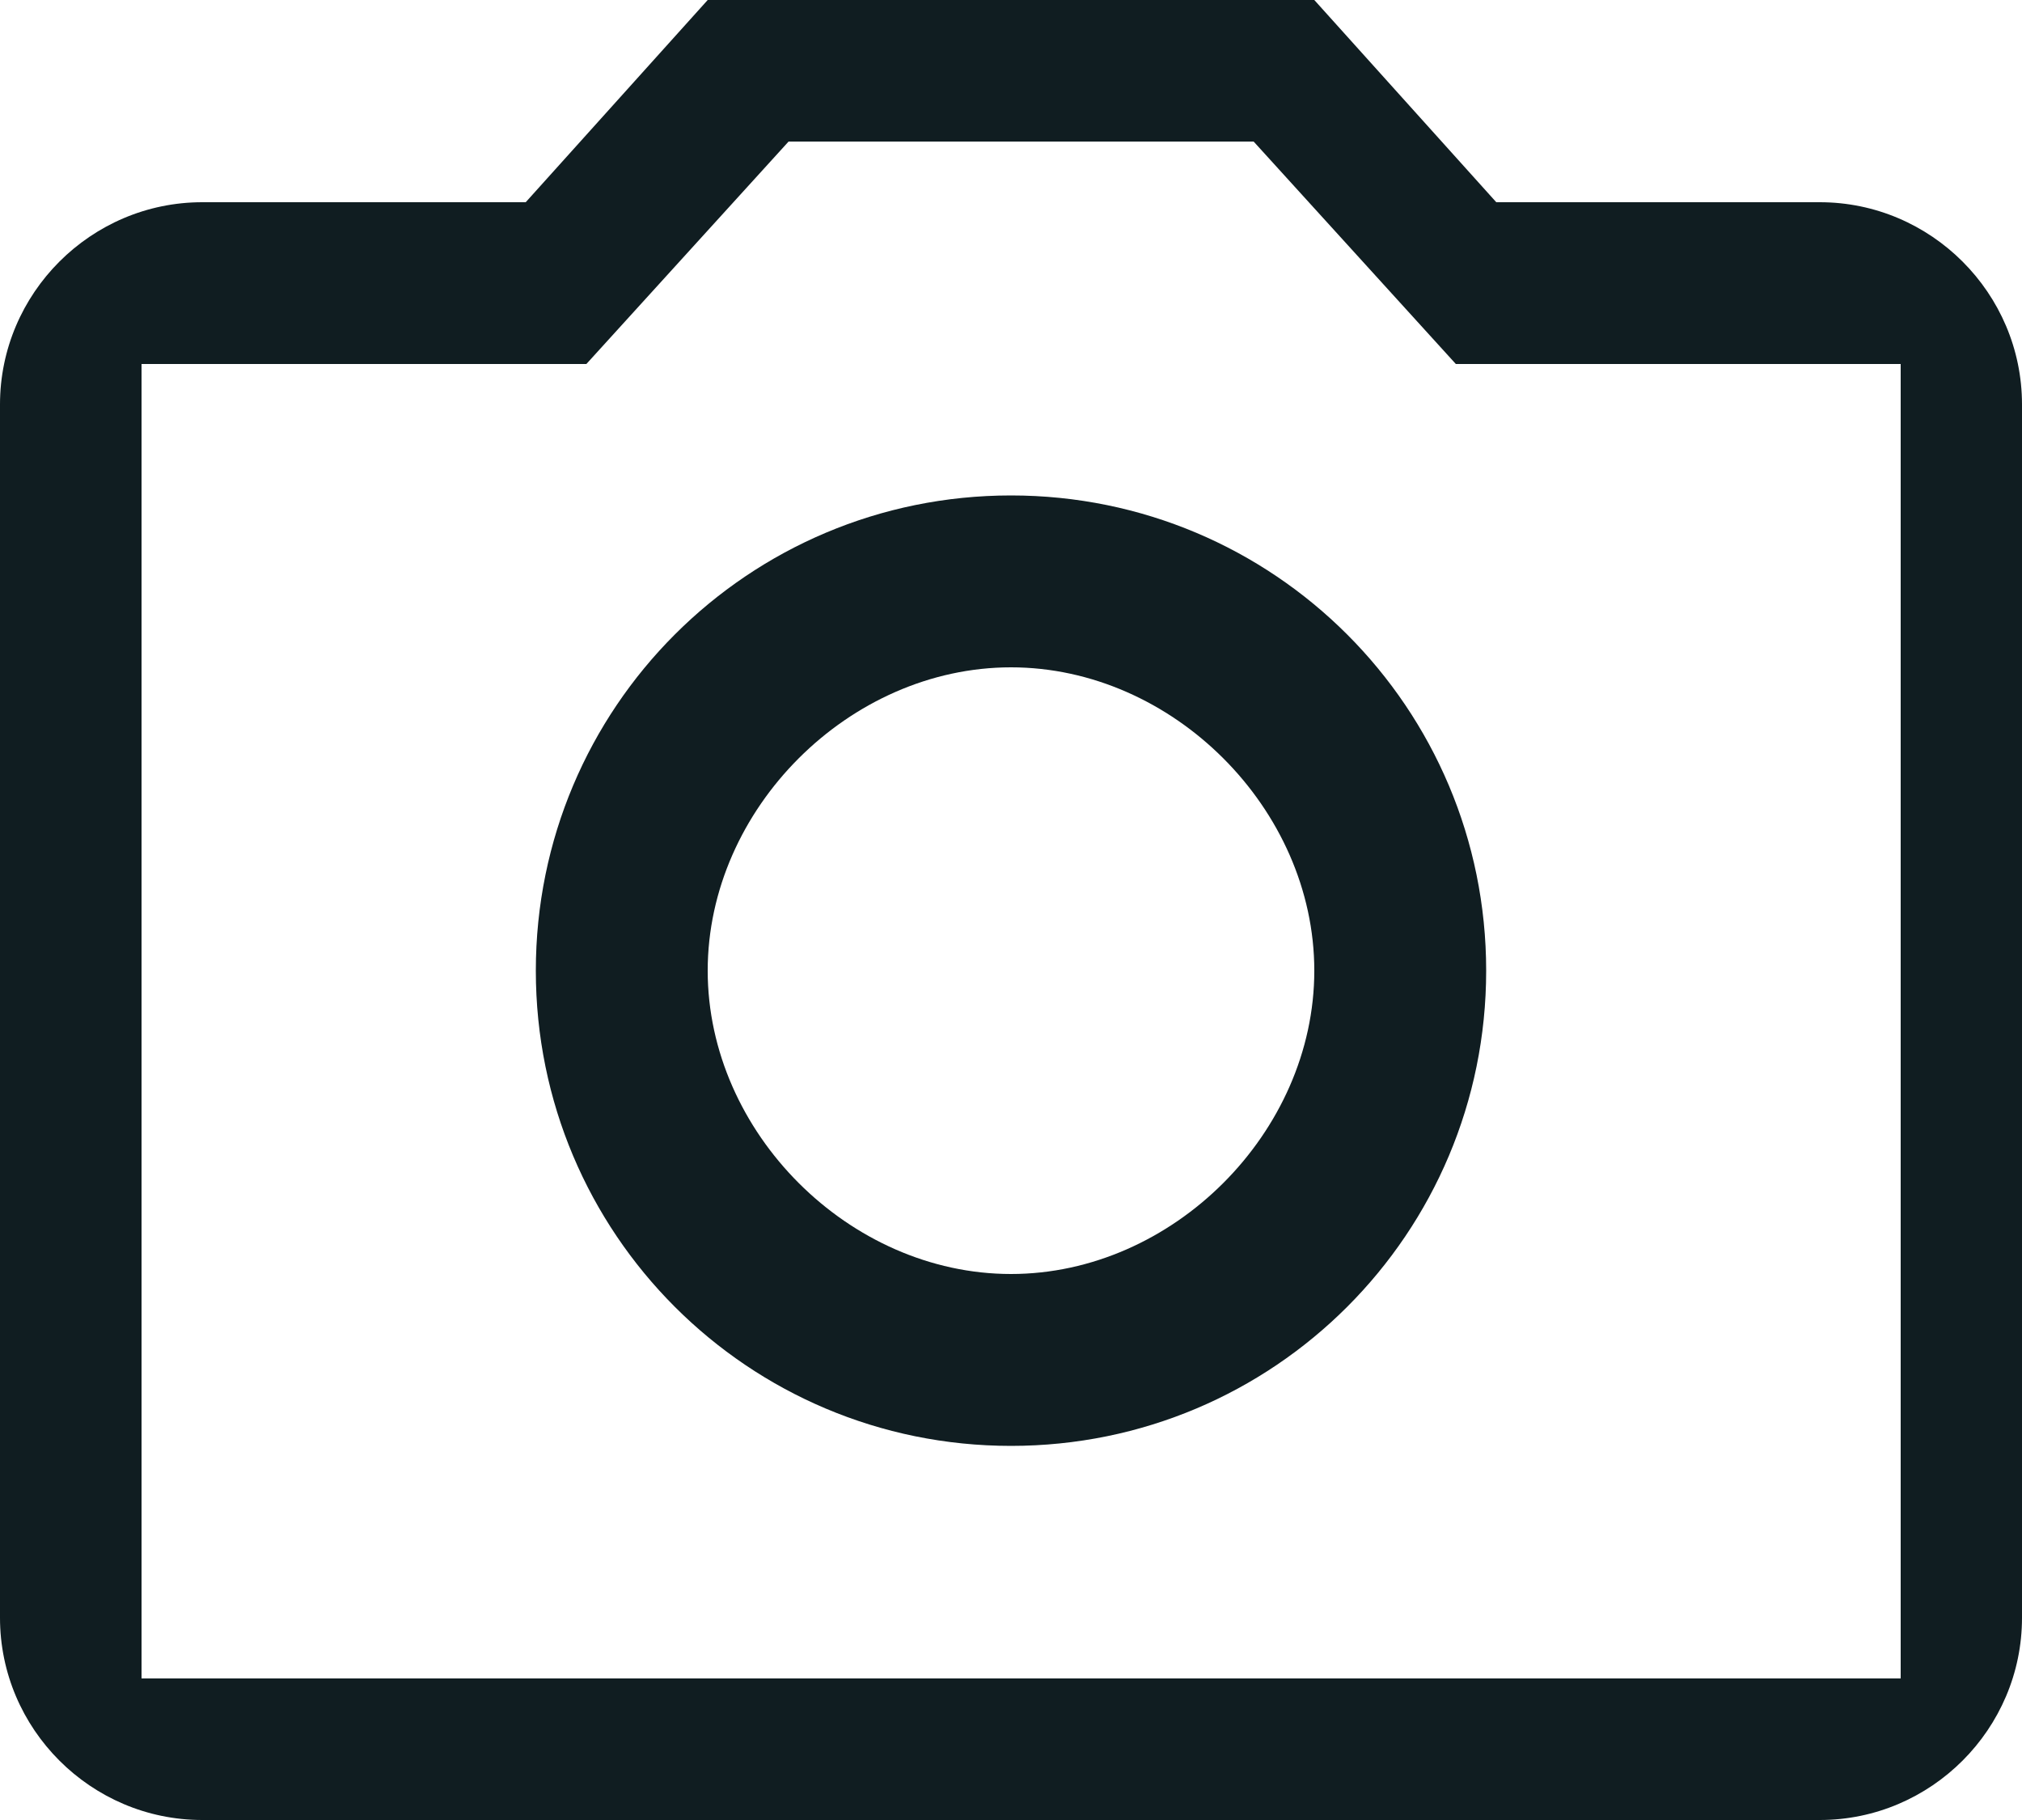 <?xml version="1.0" encoding="utf-8"?>
<!-- Generator: Adobe Illustrator 19.0.0, SVG Export Plug-In . SVG Version: 6.00 Build 0)  -->
<svg version="1.1" id="Layer_1" xmlns="http://www.w3.org/2000/svg" xmlns:xlink="http://www.w3.org/1999/xlink" x="0px" y="0px"
	 width="20px" height="18px" viewBox="0 0 20 18" enable-background="new 0 0 20 18" xml:space="preserve">
<symbol  id="photos" viewBox="-10 -9 20 18">
	<g id="XMLID_293_">
		<path id="XMLID_294_" fill="#101D21" d="M8,7H4.8L3,9h-6l-1.8-2H-8c-1.1,0-2-0.9-2-2V-7c0-1.1,0.9-2,2-2H8c1.1,0,2,0.9,2,2V5
			C10,6.1,9.1,7,8,7z M8.6-7.6H-8.6v13h4.4l2,2.2h4.6l2-2.2h4.4V-7.6z M0,4.1c-2.6,0-4.7-2.1-4.7-4.7S-2.6-5.3,0-5.3
			s4.7,2.1,4.7,4.7S2.6,4.1,0,4.1z M0-3.6c-1.6,0-3,1.4-3,3s1.4,3,3,3s3-1.4,3-3S1.6-3.6,0-3.6z"/>
	</g>
</symbol>
<use xlink:href="#photos"  width="20" height="18" id="XMLID_78_" x="-10" y="-9" transform="matrix(1 0 0 -1 10 9)" overflow="visible"/>
</svg>
